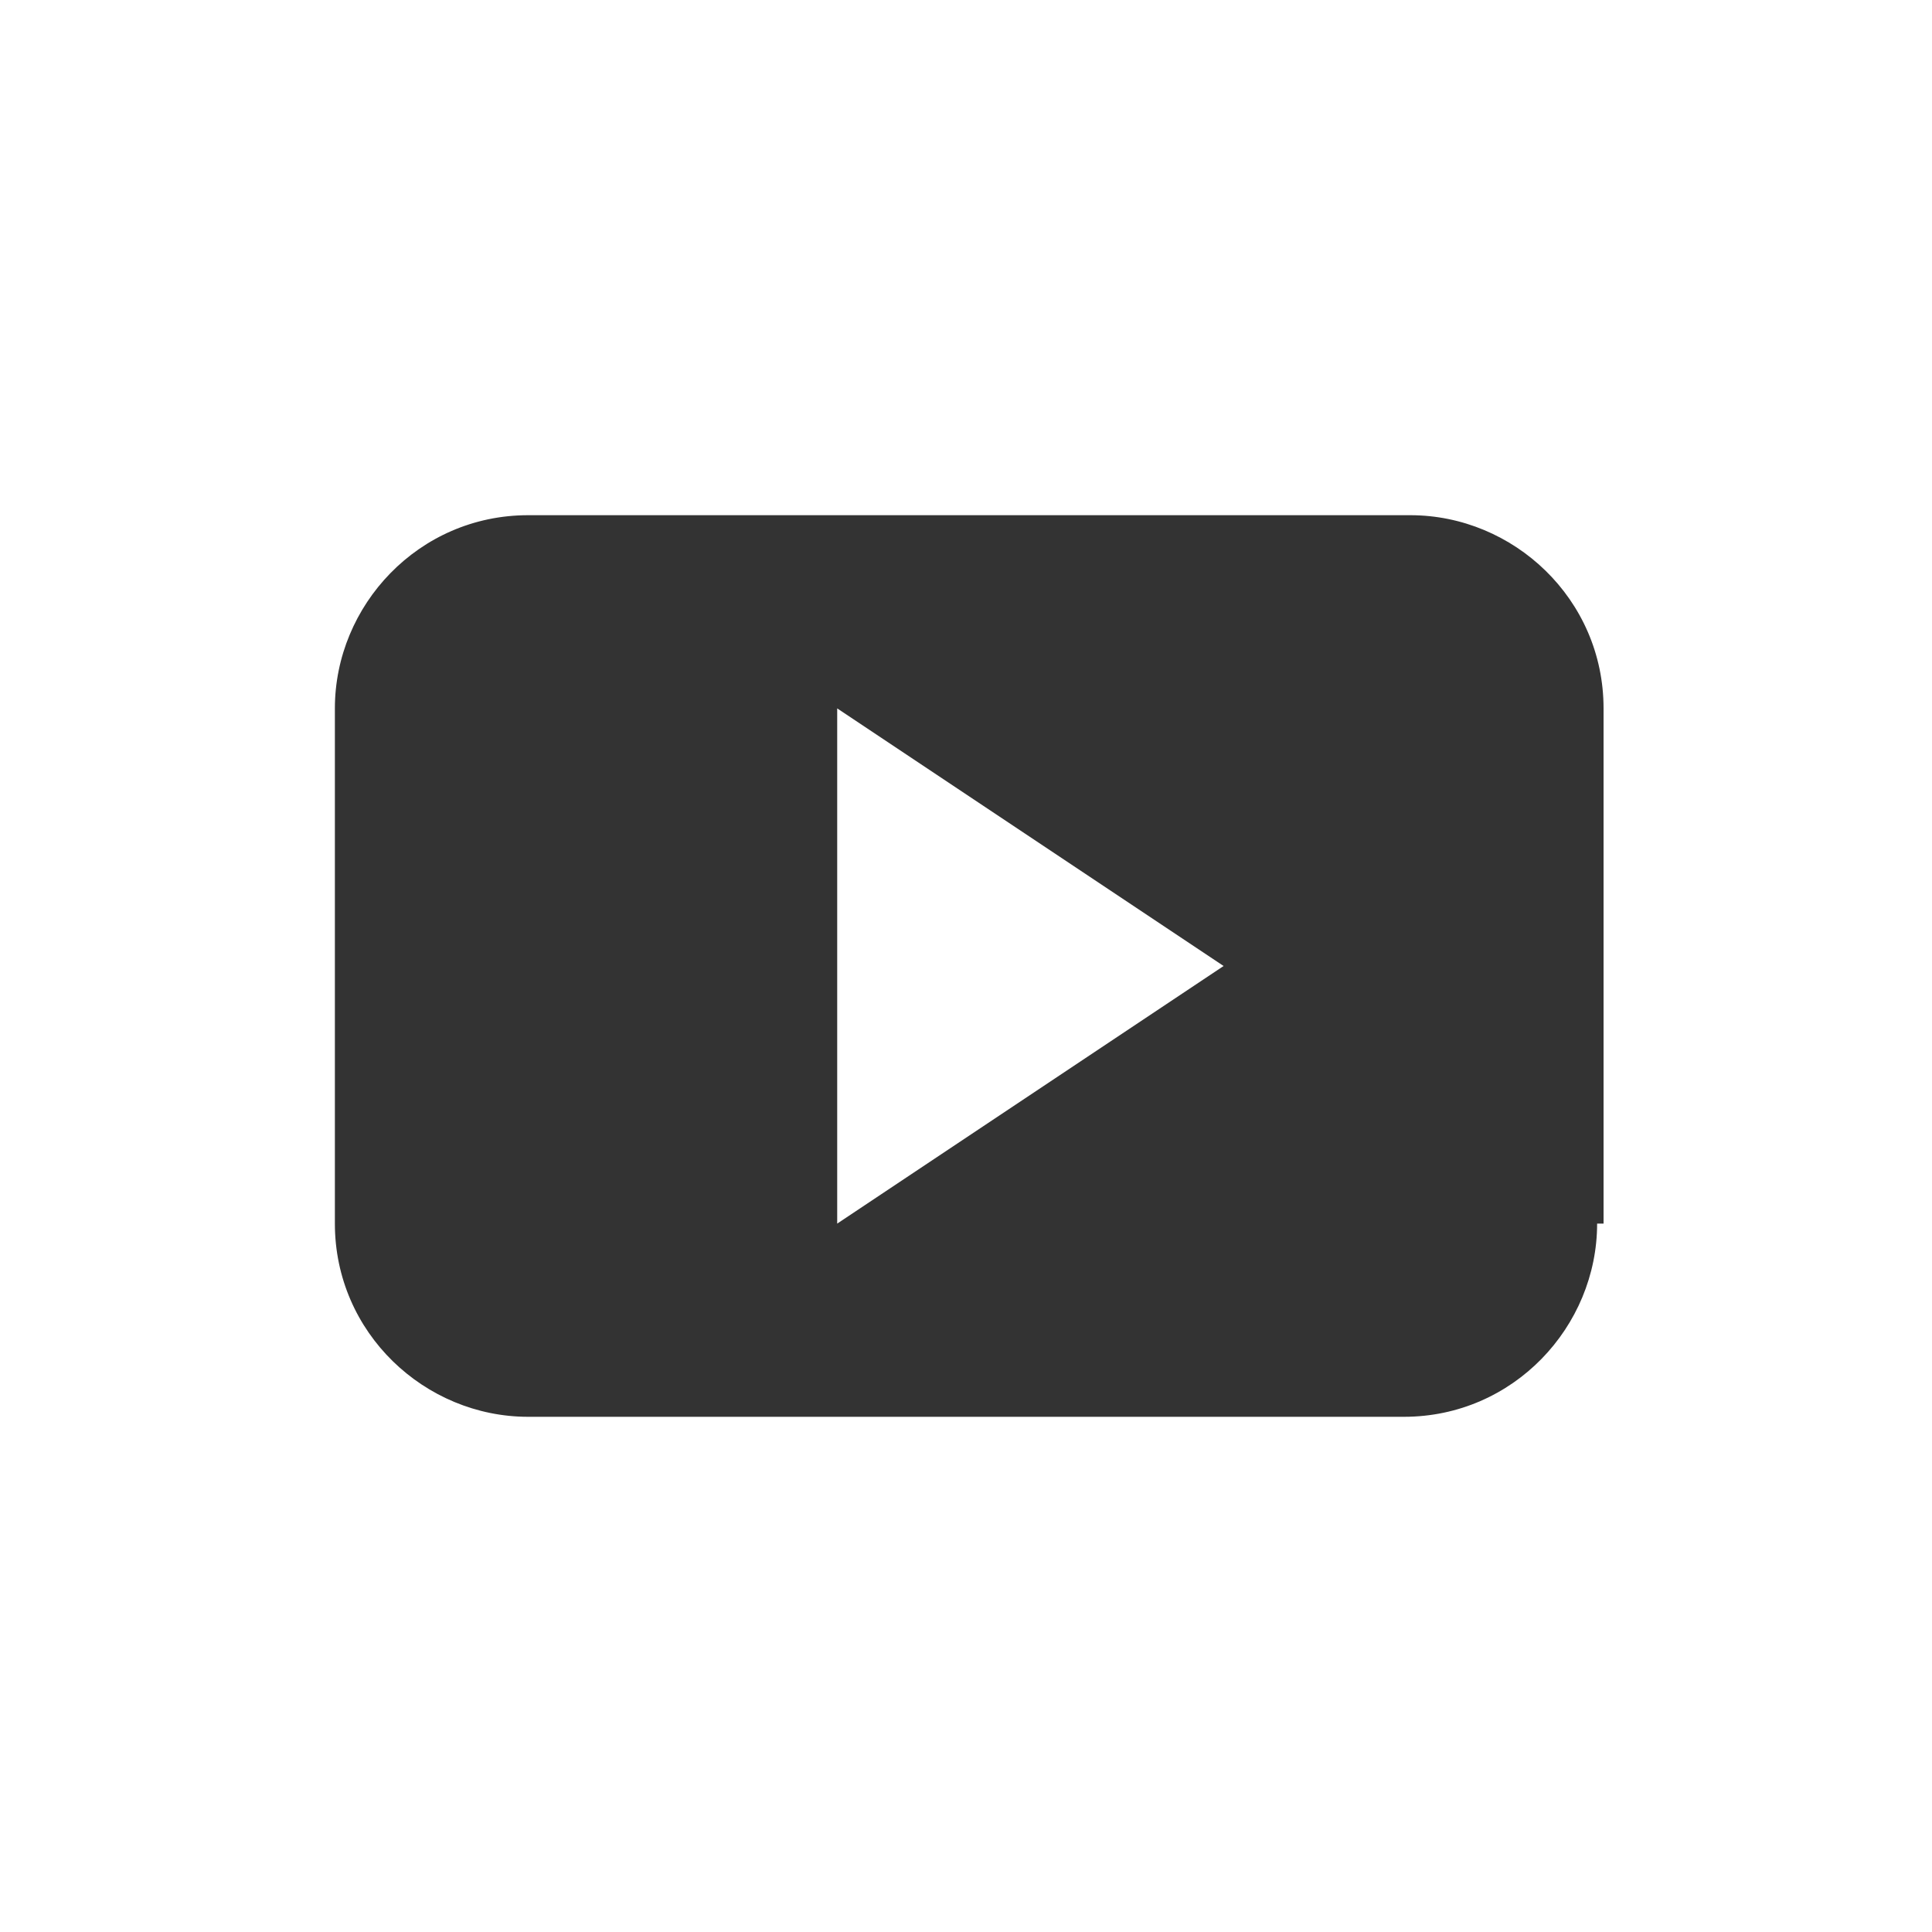<?xml version="1.0" encoding="utf-8"?>
<!-- Generator: Adobe Illustrator 21.0.0, SVG Export Plug-In . SVG Version: 6.00 Build 0)  -->
<svg version="1.1" id="Layer_1" xmlns="http://www.w3.org/2000/svg" xmlns:xlink="http://www.w3.org/1999/xlink" x="0px" y="0px"
	 viewBox="0 0 30 30" style="enable-background:new 0 0 30 30;" xml:space="preserve">
<rect x="0" y="0" width="30" height="30" fill="#333333" stroke="none"/>
<style type="text/css">
	.st0{fill-rule:evenodd;clip-rule:evenodd;fill:#FFFFFF;}
</style>
<path class="st0" d="M0,0v30h30V0H0z M24.8,19c0,1.6-1.3,3-3,3H8.2c-1.6,0-3-1.3-3-3V11c0-1.6,1.3-3,3-3h13.7c1.6,0,3,1.3,3,3V19z"
	/>
<polygon class="st0" points="13,19 13,11 19,15 "/>
</svg>
